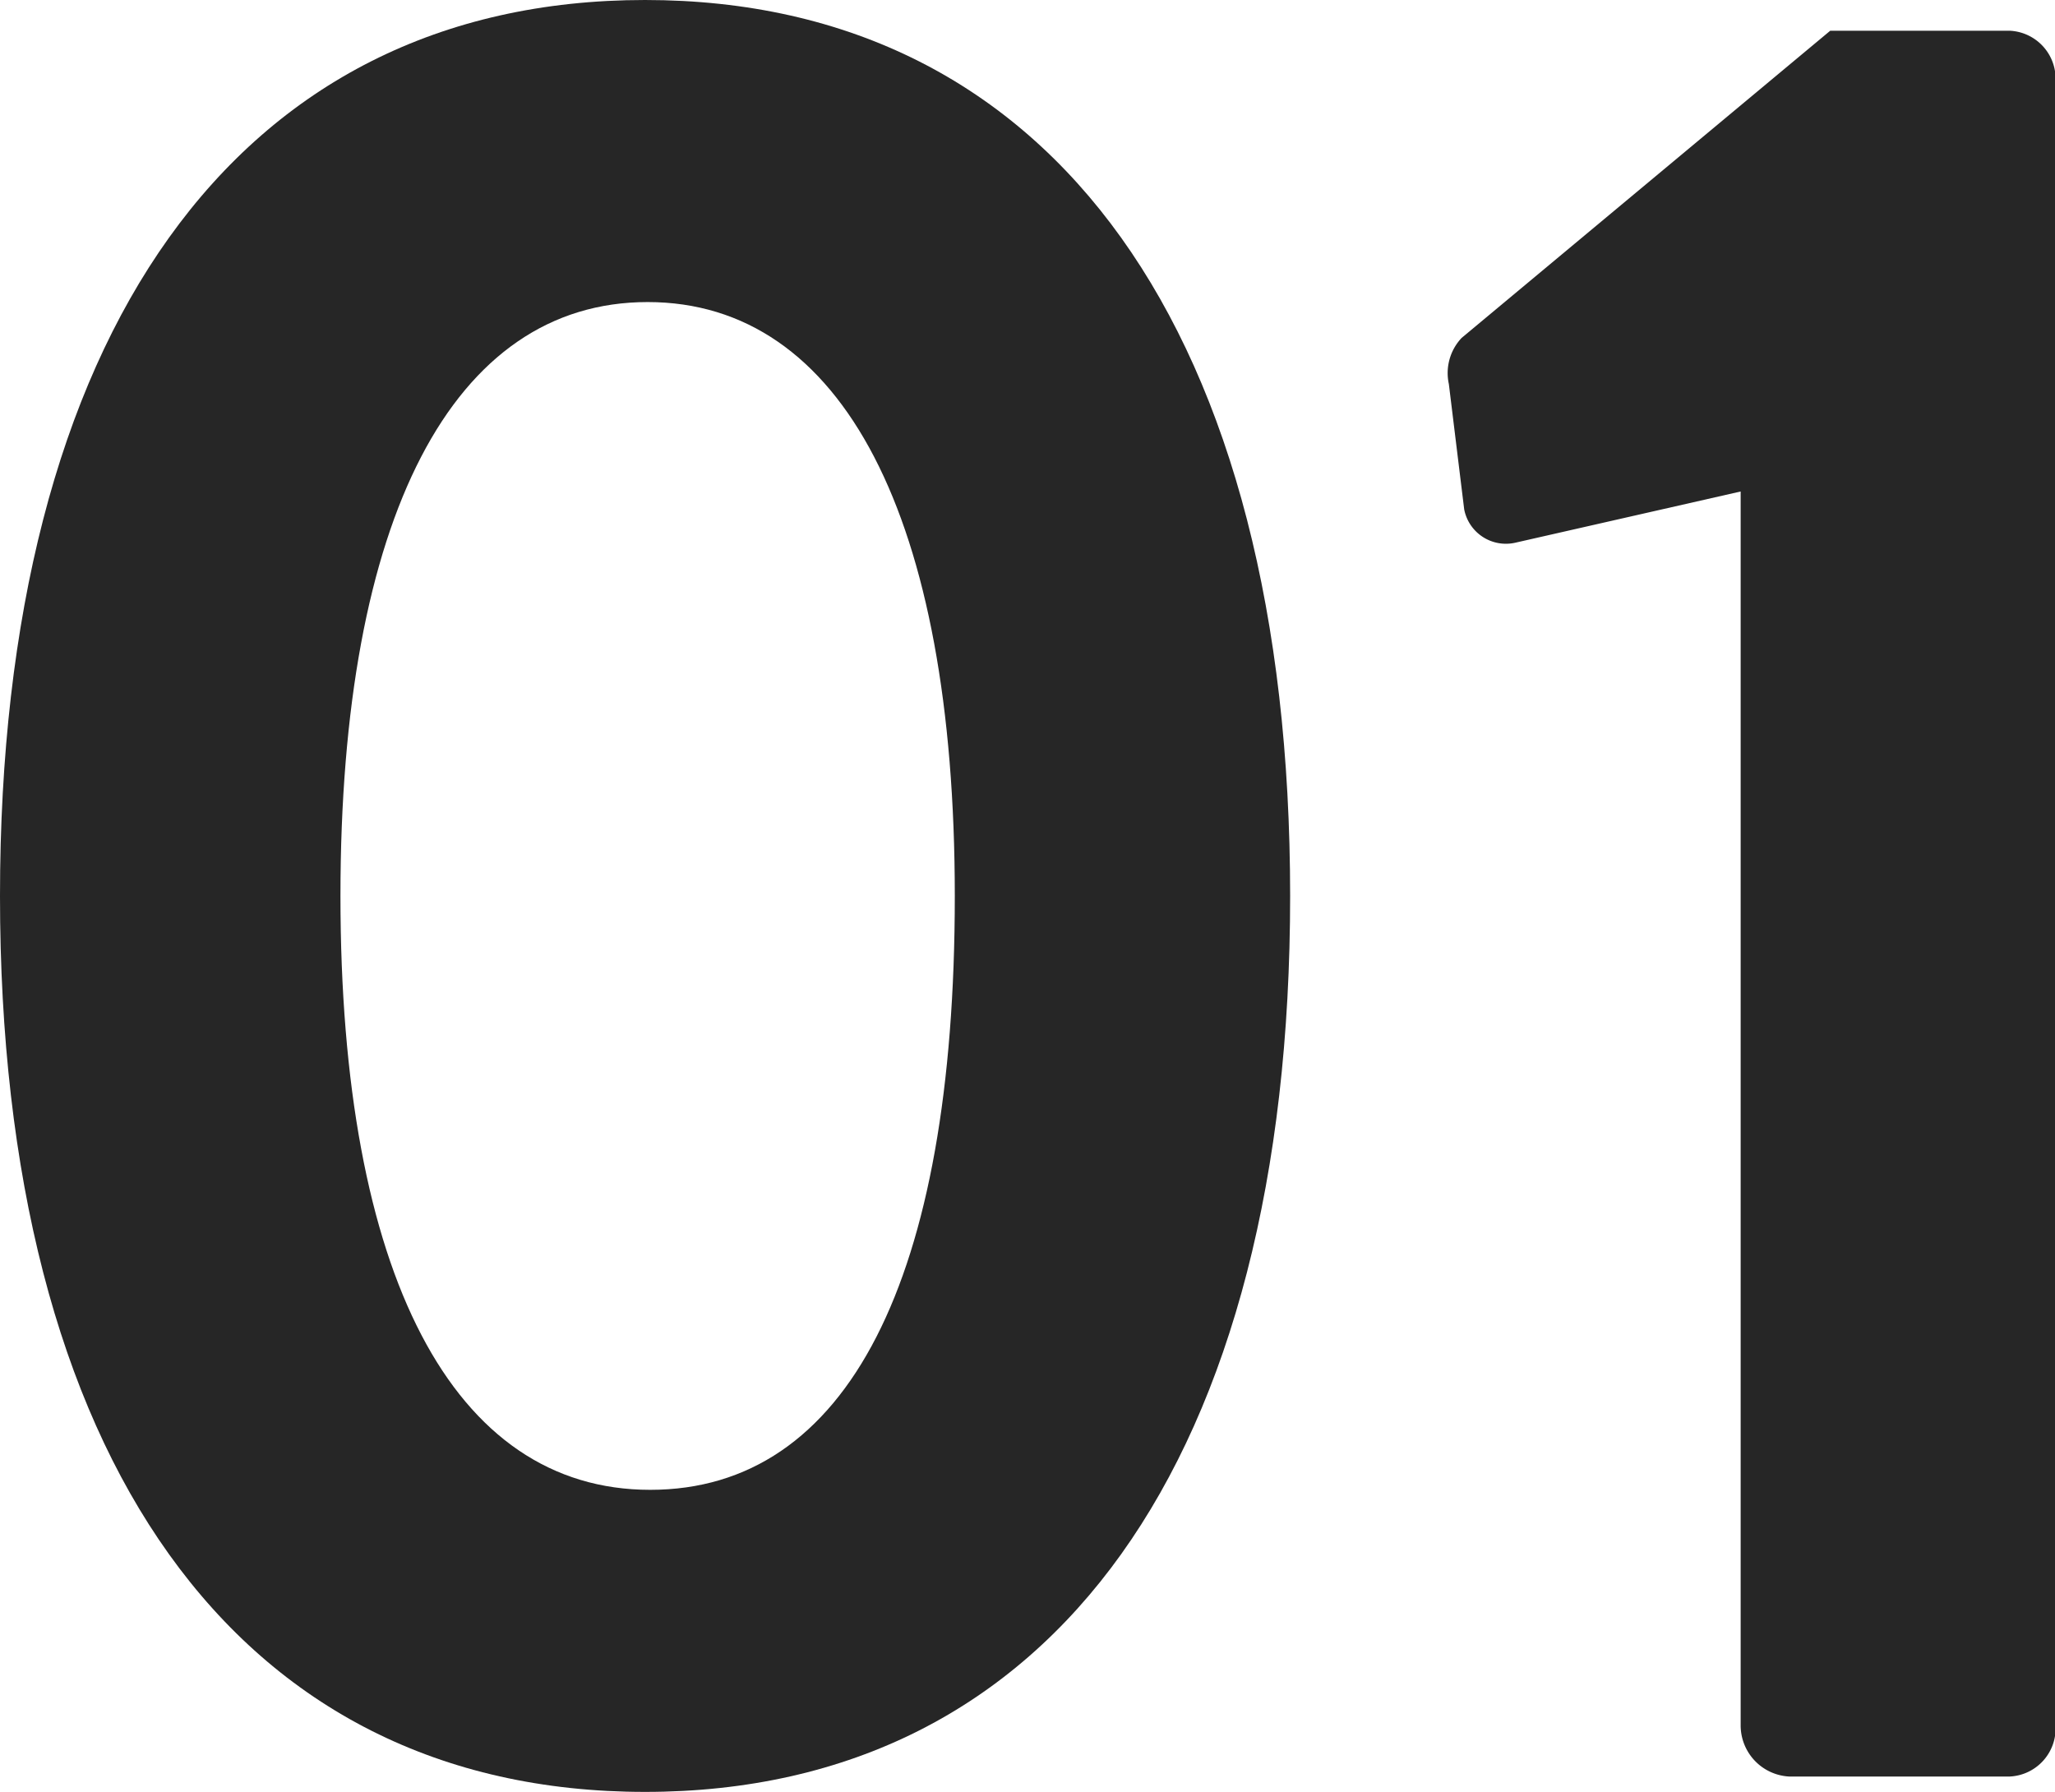 <svg xmlns="http://www.w3.org/2000/svg" width="40.14" height="35" viewBox="0 0 40.14 35"><defs><style>.cls-1{fill:#262626;}</style></defs><title>icon_num01</title><g id="レイヤー_2" data-name="レイヤー 2"><g id="グリルレシピ01"><path class="cls-1" d="M0,17.5C0,6.55,4.6,0,12.6,0S25.2,6.55,25.2,17.5,20.6,35,12.6,35,0,28.45,0,17.5Zm18.65,0c0-7.4-2.2-11.6-6-11.6s-6,4.2-6,11.6,2.2,11.6,6.05,11.6S18.65,25,18.65,17.5Z"/><path class="cls-1" d="M34,9.6l-4.4,1a.83.83,0,0,1-1-.65l-.3-2.45a1,1,0,0,1,.25-.9l7.2-6h3.5a.94.94,0,0,1,.9,1v32.1a.94.94,0,0,1-.9,1h-4.3a1,1,0,0,1-.95-1Z"/></g></g></svg>
